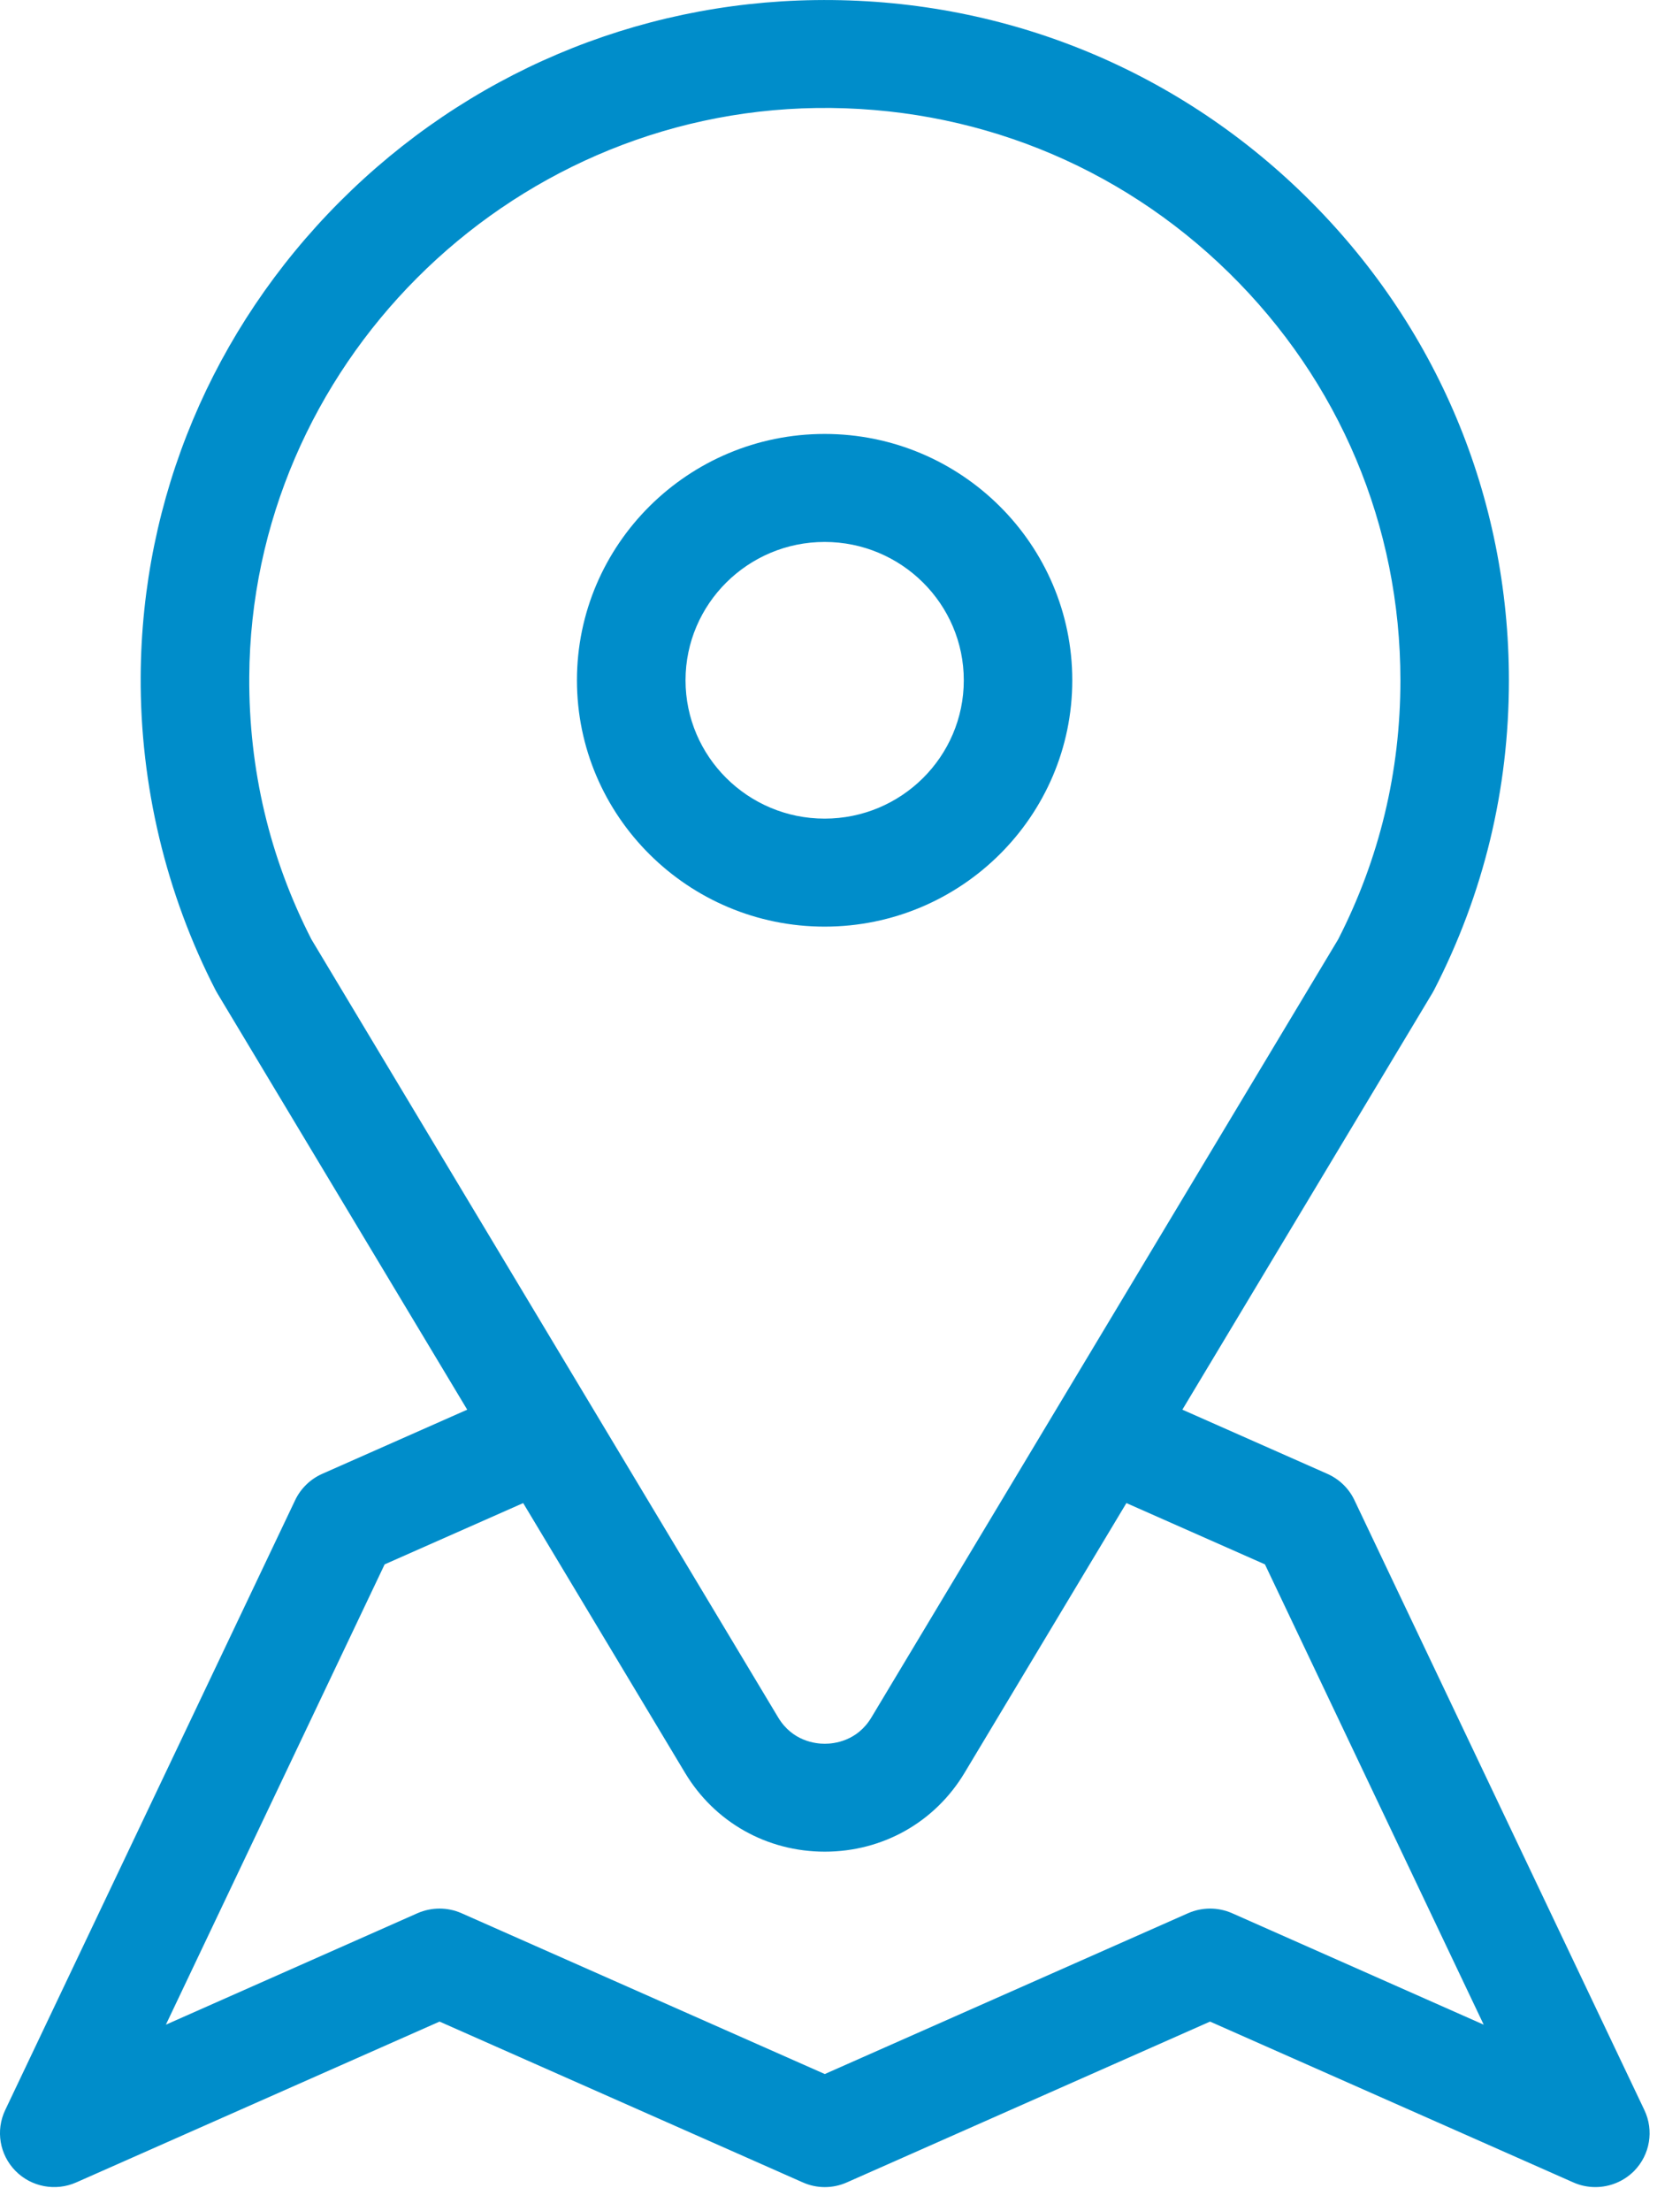 <svg width="19" height="25" viewBox="0 0 19 25" fill="none" xmlns="http://www.w3.org/2000/svg">
<g clip-path="url(#clip0_7466_872)">
<path d="M18.597 23.855L15.318 16.96C15.253 16.822 15.139 16.717 15.004 16.659L13.372 15.937L16.199 11.228C16.206 11.217 16.212 11.205 16.218 11.194C16.78 10.103 17.065 8.925 17.065 7.692C17.065 5.617 16.247 3.672 14.761 2.215C13.275 0.758 11.307 -0.028 9.219 0.001C7.191 0.029 5.281 0.839 3.842 2.281C2.403 3.724 1.603 5.629 1.591 7.645C1.584 8.877 1.877 10.104 2.438 11.194C2.444 11.205 2.451 11.217 2.457 11.228L5.284 15.937L3.643 16.663C3.509 16.723 3.401 16.828 3.338 16.96L0.059 23.855C-0.051 24.086 -0.005 24.36 0.175 24.543C0.354 24.725 0.629 24.777 0.863 24.673L4.971 22.855L9.079 24.673C9.237 24.744 9.419 24.744 9.578 24.673L13.685 22.855L17.793 24.673C17.873 24.709 17.958 24.726 18.043 24.726C18.204 24.726 18.363 24.663 18.482 24.543C18.661 24.36 18.707 24.086 18.597 23.855ZM3.522 10.62C3.049 9.696 2.813 8.698 2.819 7.652C2.84 4.154 5.718 1.269 9.236 1.221C10.992 1.197 12.649 1.858 13.899 3.084C15.149 4.31 15.838 5.946 15.838 7.692C15.838 8.723 15.601 9.708 15.134 10.62L9.855 19.417C9.694 19.685 9.433 19.714 9.328 19.714C9.223 19.714 8.962 19.685 8.801 19.417L3.522 10.62ZM13.935 21.63C13.776 21.56 13.595 21.56 13.436 21.63L9.328 23.448L5.22 21.63C5.062 21.56 4.88 21.56 4.721 21.63L1.876 22.89L4.35 17.686L5.917 16.993L7.747 20.042C8.082 20.601 8.673 20.934 9.328 20.934C9.983 20.934 10.574 20.601 10.909 20.042L12.739 16.993L14.306 17.686L16.78 22.89L13.935 21.63Z" fill="#008DCA"/>
<path d="M9.326 4.906C7.782 4.906 6.525 6.156 6.525 7.691C6.525 9.226 7.782 10.476 9.326 10.476C10.871 10.476 12.127 9.226 12.127 7.691C12.127 6.156 10.871 4.906 9.326 4.906ZM9.326 9.255C8.459 9.255 7.753 8.554 7.753 7.691C7.753 6.828 8.459 6.127 9.326 6.127C10.194 6.127 10.9 6.828 10.9 7.691C10.9 8.554 10.194 9.255 9.326 9.255Z" fill="#008DCA"/>
</g>
<defs>
<clipPath id="clip0_7466_872">
<rect width="19" height="25" fill="white"/>
</clipPath>
</defs>
</svg>

